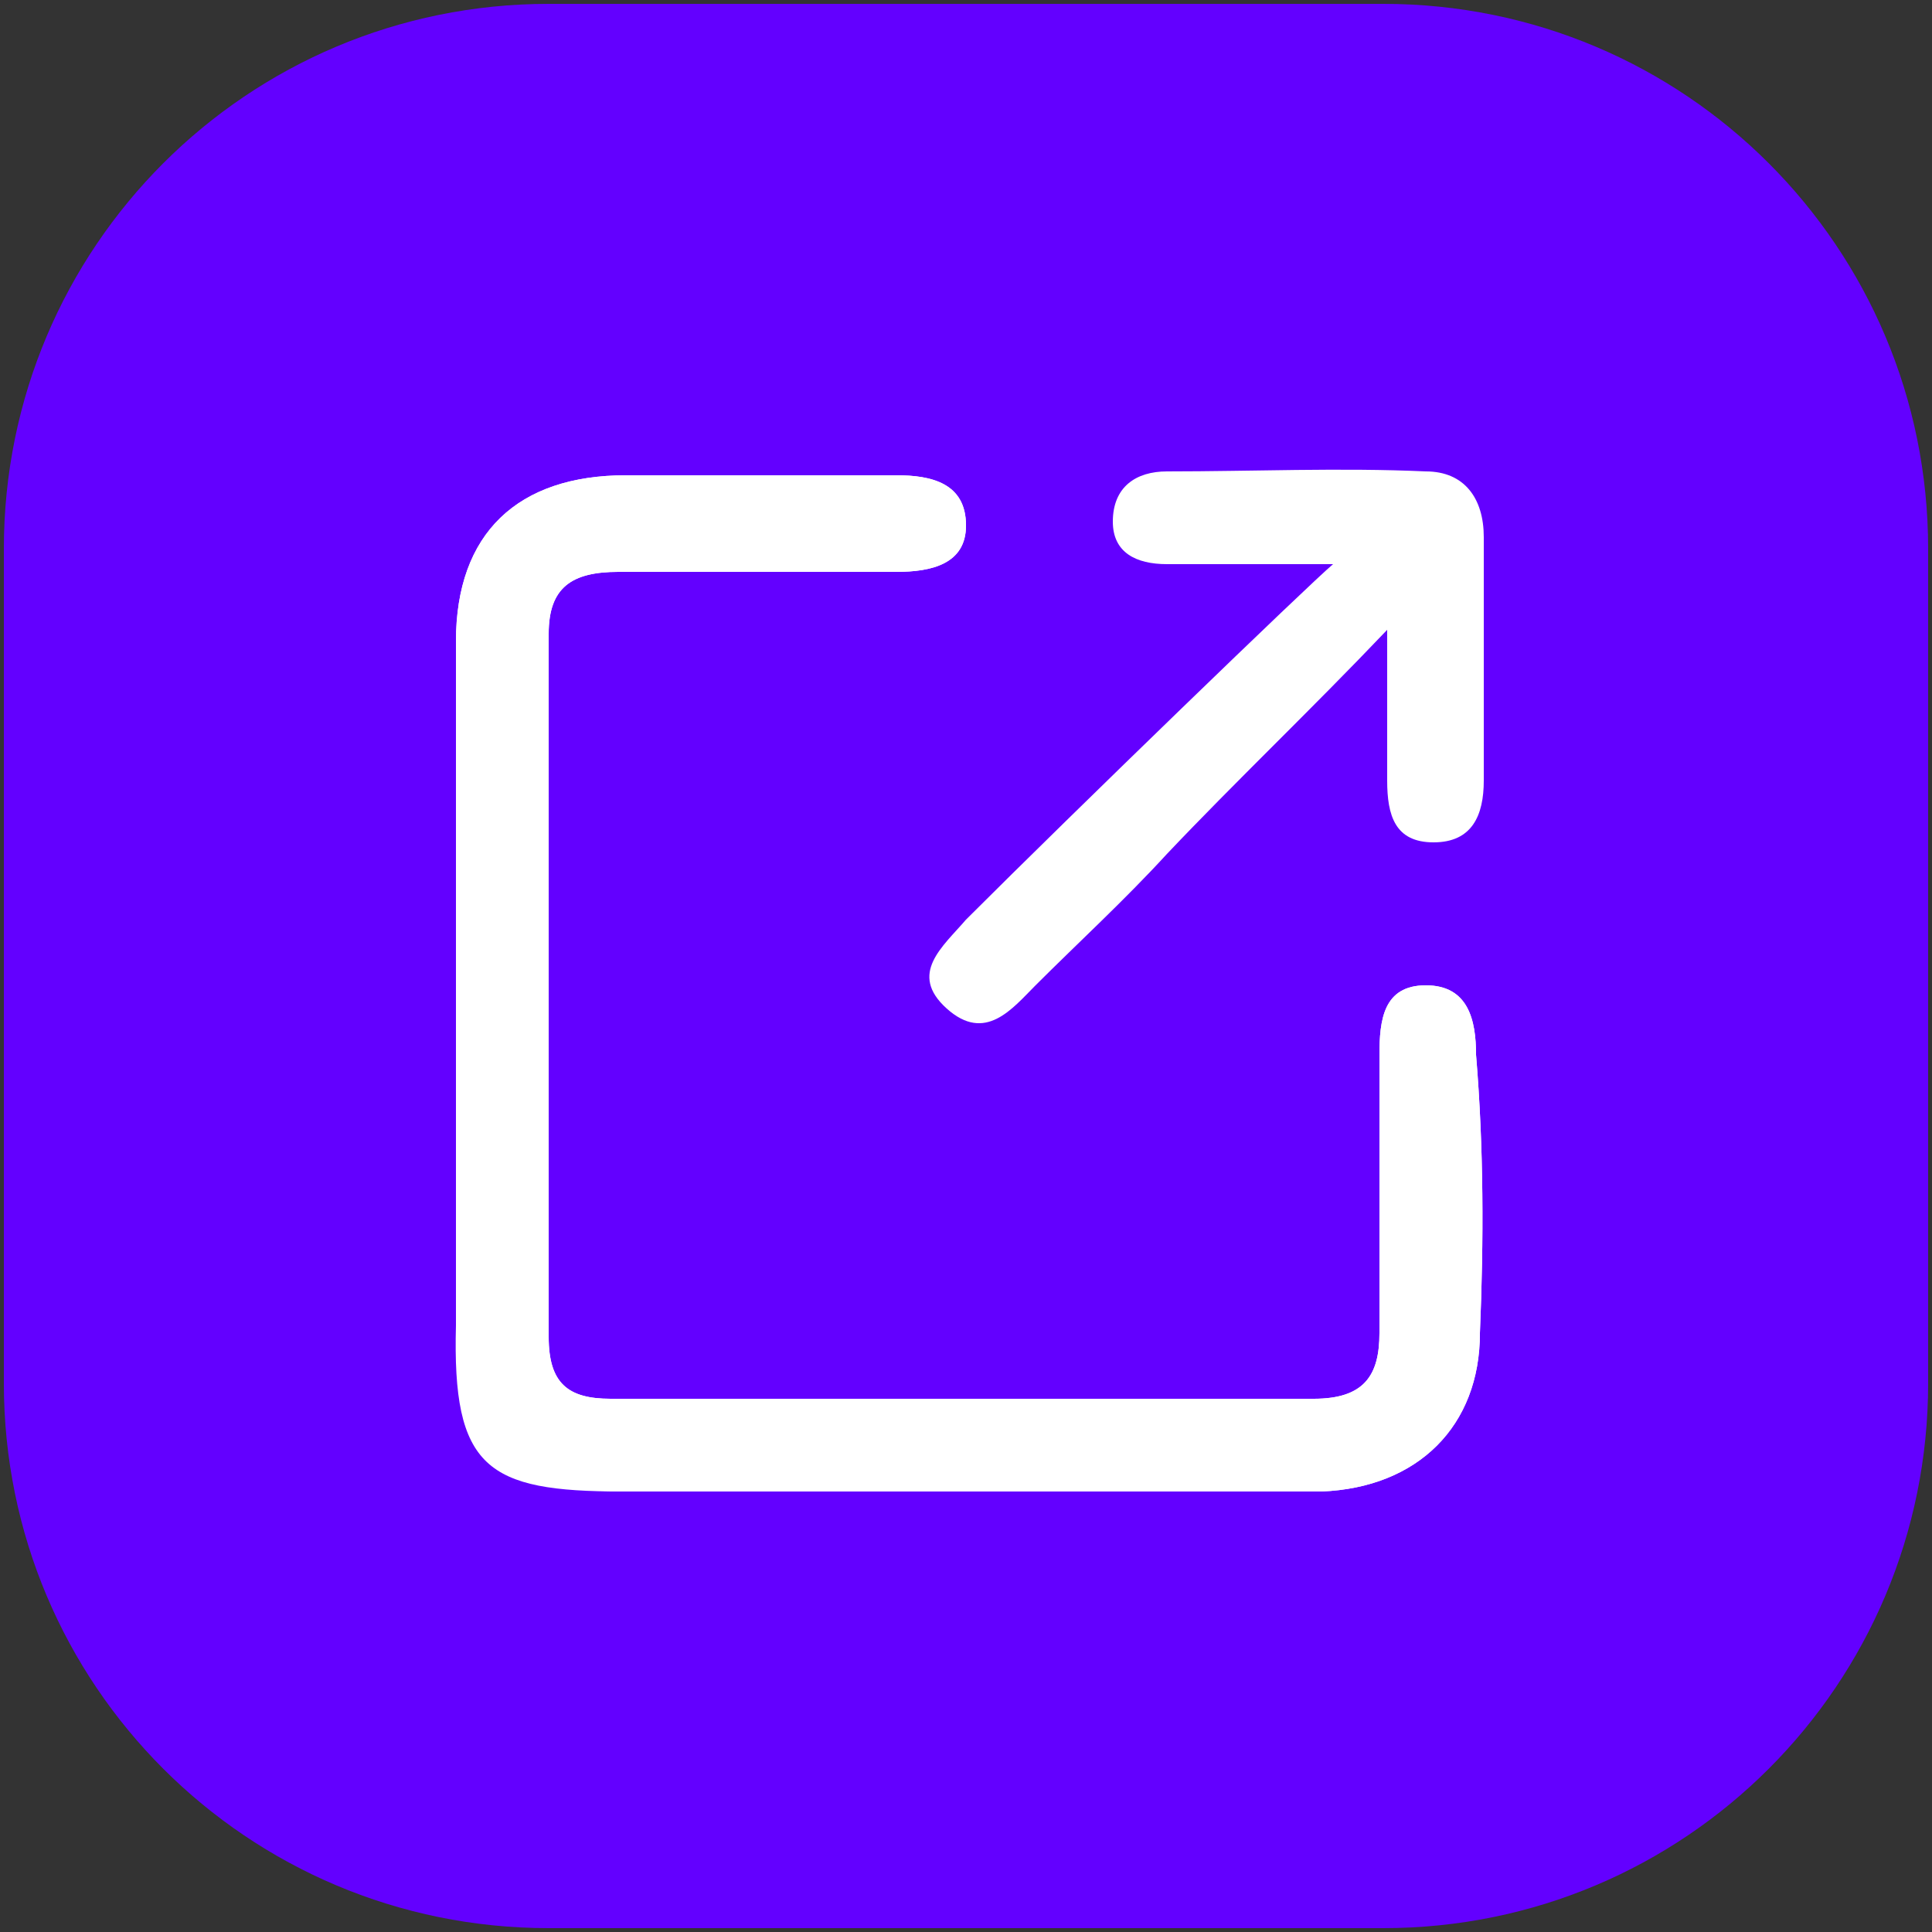 <?xml version="1.0" encoding="utf-8"?>
<!-- Generator: Adobe Illustrator 24.0.1, SVG Export Plug-In . SVG Version: 6.00 Build 0)  -->
<svg version="1.1" id="Layer_1" xmlns="http://www.w3.org/2000/svg" xmlns:xlink="http://www.w3.org/1999/xlink" x="0px" y="0px"
	 viewBox="0 0 50 50" style="enable-background:new 0 0 50 50;" xml:space="preserve">
<rect x="0" y="0" width="50" height="50" fill="#333333" stroke="none"/>
<style type="text/css">
	.st0{fill:#6300FF;}
	.st1{fill:#FFFFFF;}
</style>
<g>
	<g>
		<g id="tally_Partner_6_">
			<g>
				<path class="st0" d="M35.8,49.9H14.2c-7.8,0-14.1-6.3-14.1-14.1V14.2c0-7.8,6.3-14.1,14.1-14.1h21.6c7.8,0,14.1,6.3,14.1,14.1
					v21.6C49.9,43.6,43.6,49.9,35.8,49.9z"/>
			</g>
		</g>
	</g>
	<g>
		<path class="st1" d="M28.8,13.5c0-0.9,0.6-1.3,1.4-1.3c2.2,0,4.5-0.1,6.7,0c1,0,1.5,0.7,1.5,1.7c0,2.1,0,4.2,0,6.3
			c0,0.9-0.3,1.6-1.3,1.6c-1,0-1.2-0.7-1.2-1.6c0-1.2,0-2.4,0-3.9c-2,2.1-3.9,3.9-5.7,5.8c-1.1,1.2-2.3,2.3-3.4,3.4
			c-0.6,0.6-1.3,1.5-2.3,0.6c-1-0.9-0.1-1.6,0.5-2.3c2.8-2.8,8.9-8.7,9.5-9.2c-0.2,0-0.3,0-0.6,0c-1.2,0-2.5,0-3.7,0
			C29.4,14.6,28.8,14.3,28.8,13.5z"/>
		<path class="st1" d="M38.3,34.5c0,2.4-1.6,4-4.1,4.1c-3.1,0-6.1,0-9.2,0c-3,0-5.9,0-8.9,0c-2.8,0-4.3-1.6-4.3-4.3
			c0-5.9,0-11.8,0-17.7c0-2.8,1.6-4.3,4.4-4.3c2.3,0,4.7,0,7,0c0.9,0,1.8,0.2,1.8,1.3c0,1-0.9,1.2-1.8,1.2c-2.4,0-4.8,0-7.2,0
			c-1.2,0-1.8,0.4-1.8,1.6c0,6.1,0,12.1,0,18.2c0,1.2,0.5,1.6,1.6,1.6c6.1,0,12.1,0,18.2,0c1.3,0,1.7-0.6,1.7-1.7c0-2.4,0-4.8,0-7.2
			c0-0.9,0.1-1.8,1.2-1.8c1.1,0,1.3,0.9,1.3,1.8C38.4,29.7,38.4,32.1,38.3,34.5z"/>
		<path class="st1" d="M38.3,34.5c0,2.4-1.6,4-4.1,4.1c-3.1,0-6.1,0-9.2,0c-3,0-5.9,0-8.9,0c-3.5,0-4.4-0.6-4.3-4.3
			c0-5.9,0-11.8,0-17.7c0-2.8,1.6-4.3,4.4-4.3c2.3,0,4.7,0,7,0c0.9,0,1.8,0.2,1.8,1.3c0,1-0.9,1.2-1.8,1.2c-2.4,0-4.8,0-7.2,0
			c-1.2,0-1.8,0.4-1.8,1.6c0,6.1,0,12.1,0,18.2c0,1.2,0.5,1.6,1.6,1.6c6.1,0,12.1,0,18.2,0c1.3,0,1.7-0.6,1.7-1.7c0-2.4,0-4.8,0-7.2
			c0-0.9,0.1-1.8,1.2-1.8c1.1,0,1.3,0.9,1.3,1.8C38.4,29.7,38.4,32.1,38.3,34.5z"/>
	</g>
</g>
</svg>

